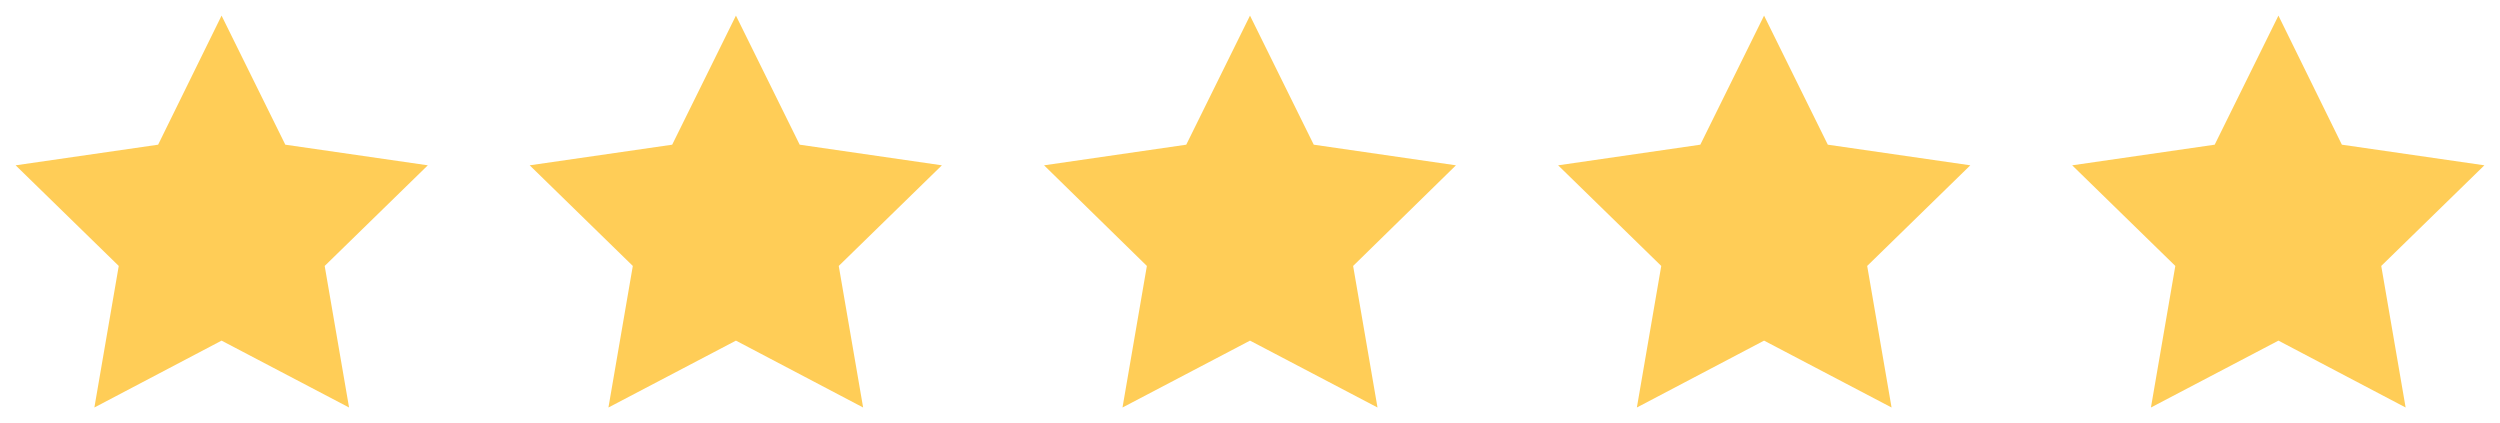 <svg xmlns="http://www.w3.org/2000/svg" id="&#x56FE;&#x5C42;_1" data-name="&#x56FE;&#x5C42; 1" viewBox="0 0 80 13.54"><defs><style>.cls-1{fill:#ffcd57;}</style></defs><polygon class="cls-1" points="72.91 0.5 74.94 4.63 79.5 5.29 76.2 8.51 76.98 13.04 72.91 10.9 68.83 13.04 69.61 8.51 66.31 5.29 70.87 4.63 72.91 0.5"></polygon><polygon class="cls-1" points="56.45 0.5 58.49 4.63 63.05 5.29 59.75 8.51 60.53 13.04 56.45 10.9 52.38 13.04 53.16 8.51 49.86 5.29 54.41 4.63 56.45 0.5"></polygon><polygon class="cls-1" points="40 0.5 42.04 4.63 46.59 5.29 43.3 8.51 44.08 13.04 40 10.9 35.92 13.04 36.7 8.51 33.41 5.29 37.96 4.63 40 0.5"></polygon><polygon class="cls-1" points="23.55 0.5 25.59 4.63 30.14 5.29 26.84 8.51 27.62 13.04 23.55 10.9 19.47 13.04 20.25 8.51 16.95 5.29 21.51 4.63 23.55 0.5"></polygon><polygon class="cls-1" points="7.09 0.5 9.13 4.63 13.69 5.29 10.39 8.51 11.17 13.04 7.09 10.9 3.02 13.04 3.8 8.51 0.5 5.29 5.06 4.63 7.09 0.5"></polygon></svg>
